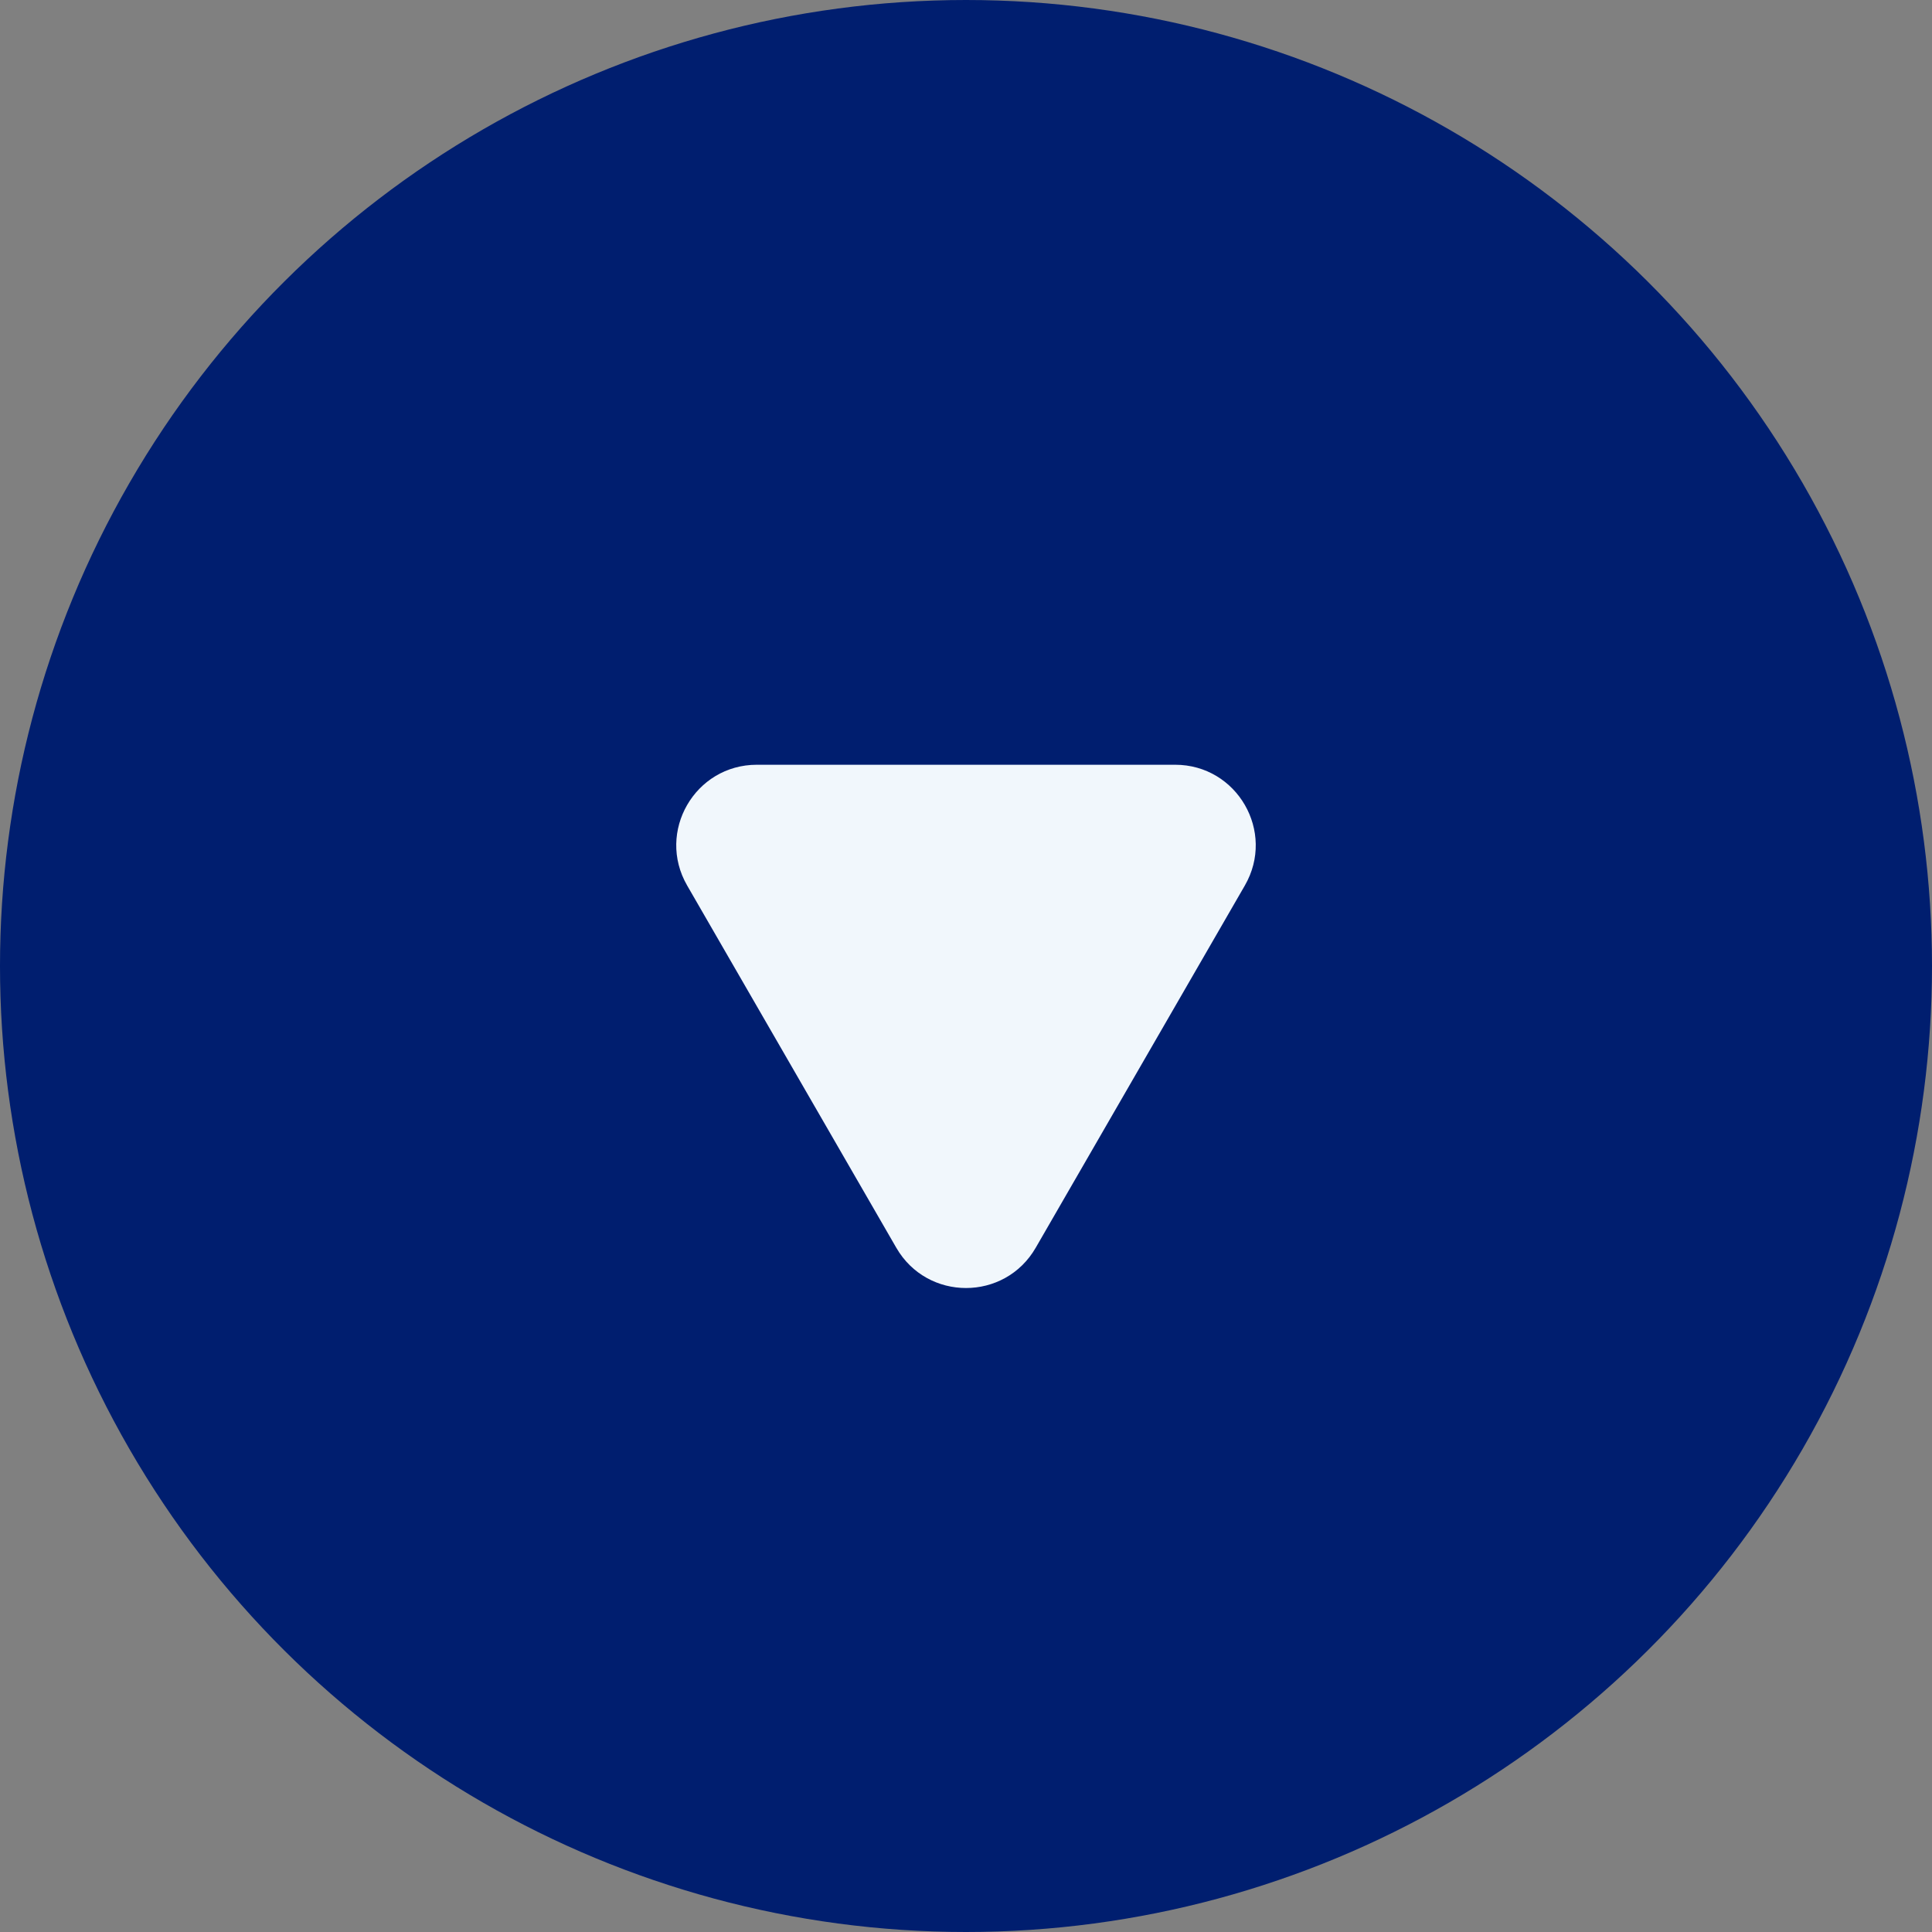 <svg width="24" height="24" viewBox="0 0 24 24" fill="none" xmlns="http://www.w3.org/2000/svg">
<rect x="0" y="0" width="24" height="24" fill="#808080" stroke="none"/>
<circle cx="12" cy="12" r="12" transform="rotate(90 12 12)" fill="#001E6F"/>
<path d="M12.866 15.5C12.481 16.167 11.519 16.167 11.134 15.5L8.536 11C8.151 10.333 8.632 9.5 9.402 9.5L14.598 9.5C15.368 9.5 15.849 10.333 15.464 11L12.866 15.5Z" fill="#F1F7FC"/>
</svg>
